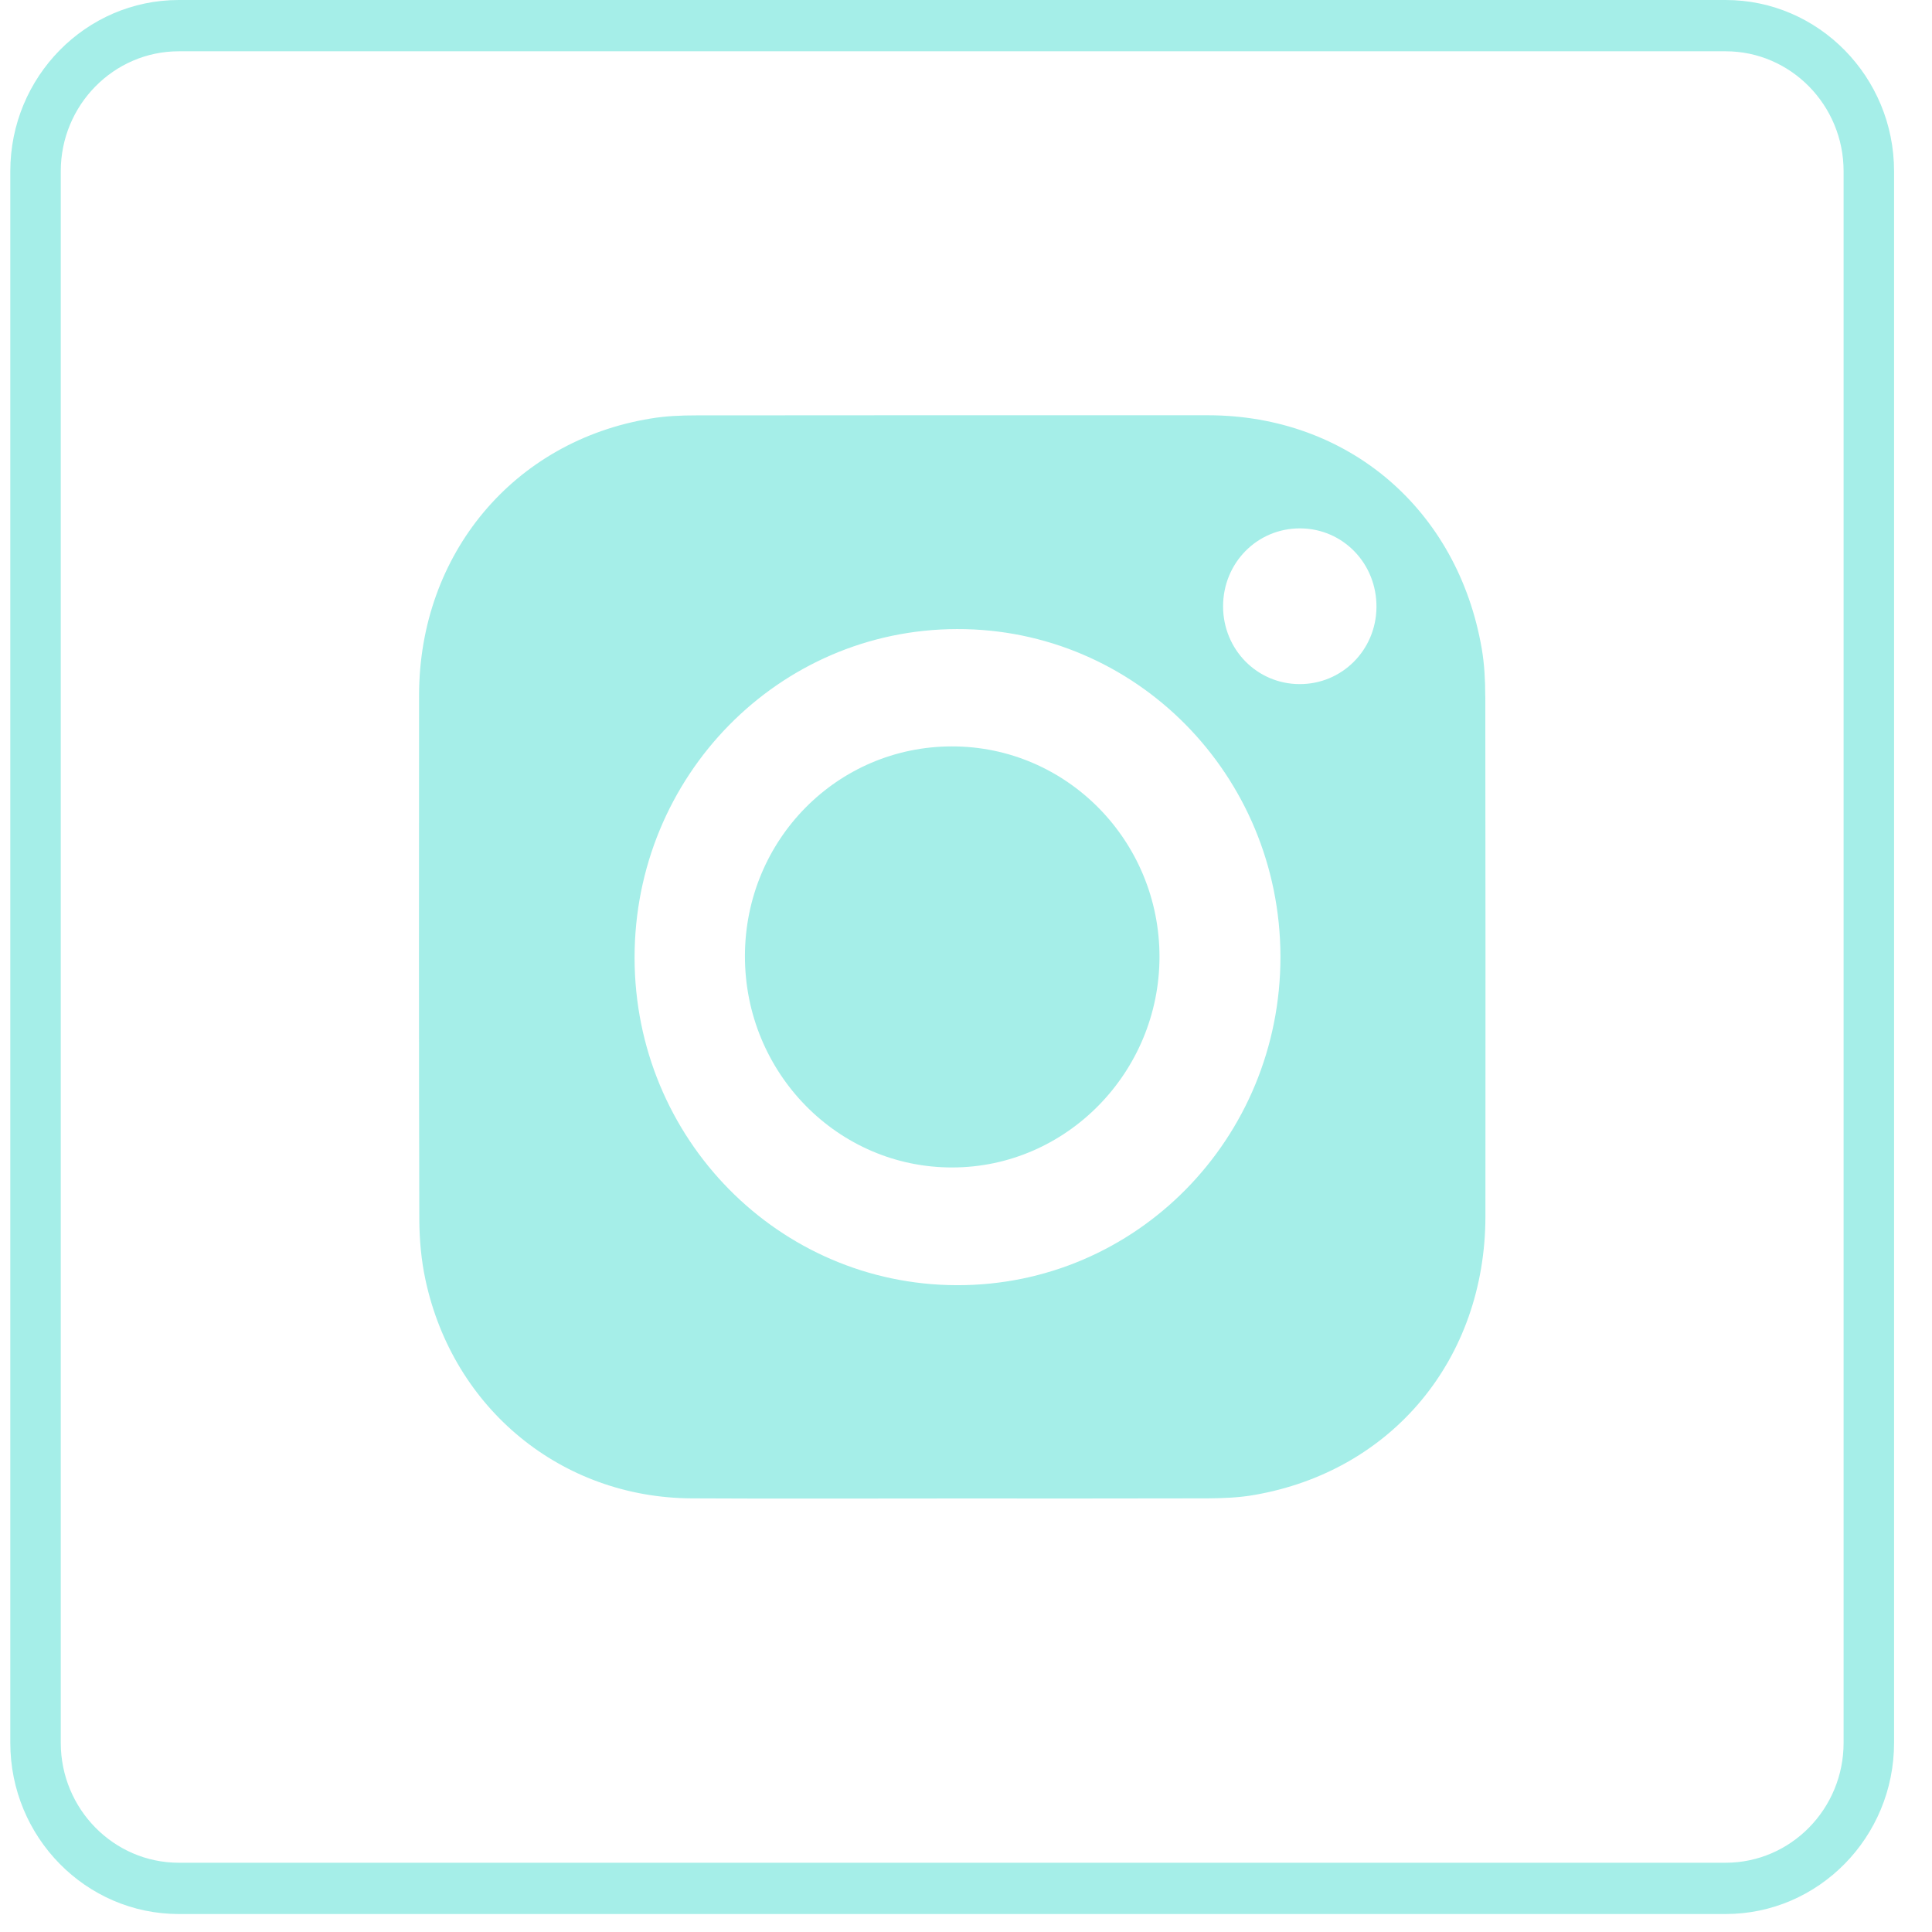 <svg width="33" height="33" viewBox="0 0 33 33" fill="none" xmlns="http://www.w3.org/2000/svg">
<path d="M29.475 32.693H3.054C1.467 32.693 0.176 31.382 0.176 29.769V2.924C0.176 1.312 1.467 0 3.054 0H29.475C31.062 0 32.352 1.312 32.352 2.924V29.769C32.352 31.382 31.062 32.693 29.475 32.693ZM3.054 0.876C1.943 0.876 1.038 1.795 1.038 2.924V29.769C1.038 30.899 1.943 31.817 3.054 31.817H29.475C30.586 31.817 31.49 30.899 31.49 29.769V2.924C31.49 1.795 30.586 0.876 29.475 0.876H3.054Z" fill="#A5EEE8"/>
<path d="M16.258 12.749C14.302 12.751 12.728 14.344 12.724 16.326C12.72 18.326 14.314 19.95 16.275 19.941C18.215 19.935 19.801 18.319 19.805 16.346C19.807 14.361 18.219 12.747 16.258 12.749ZM22.193 11.685C21.469 11.681 20.893 11.094 20.891 10.358C20.891 9.613 21.475 9.022 22.209 9.025C22.941 9.029 23.519 9.627 23.511 10.375C23.503 11.107 22.919 11.69 22.193 11.685ZM16.342 21.952C13.298 21.944 10.841 19.448 10.839 16.359C10.837 13.259 13.296 10.751 16.346 10.745C19.397 10.737 21.865 13.237 21.871 16.338C21.875 19.45 19.403 21.961 16.342 21.952ZM25.369 11.892C25.369 11.621 25.355 11.348 25.31 11.083C24.9 8.695 23.022 7.096 20.636 7.093C17.72 7.093 14.802 7.091 11.886 7.095C11.627 7.095 11.367 7.106 11.113 7.149C8.777 7.531 7.162 9.461 7.158 11.87C7.156 14.858 7.154 17.844 7.162 20.829C7.164 21.174 7.195 21.527 7.268 21.864C7.742 24.066 9.591 25.581 11.811 25.593C13.296 25.601 14.78 25.595 16.265 25.595C17.75 25.595 19.175 25.597 20.629 25.593C20.895 25.591 21.163 25.581 21.424 25.535C23.783 25.126 25.369 23.209 25.372 20.779C25.374 17.816 25.374 14.853 25.37 11.89" fill="#A5EEE8"/>
</svg>
